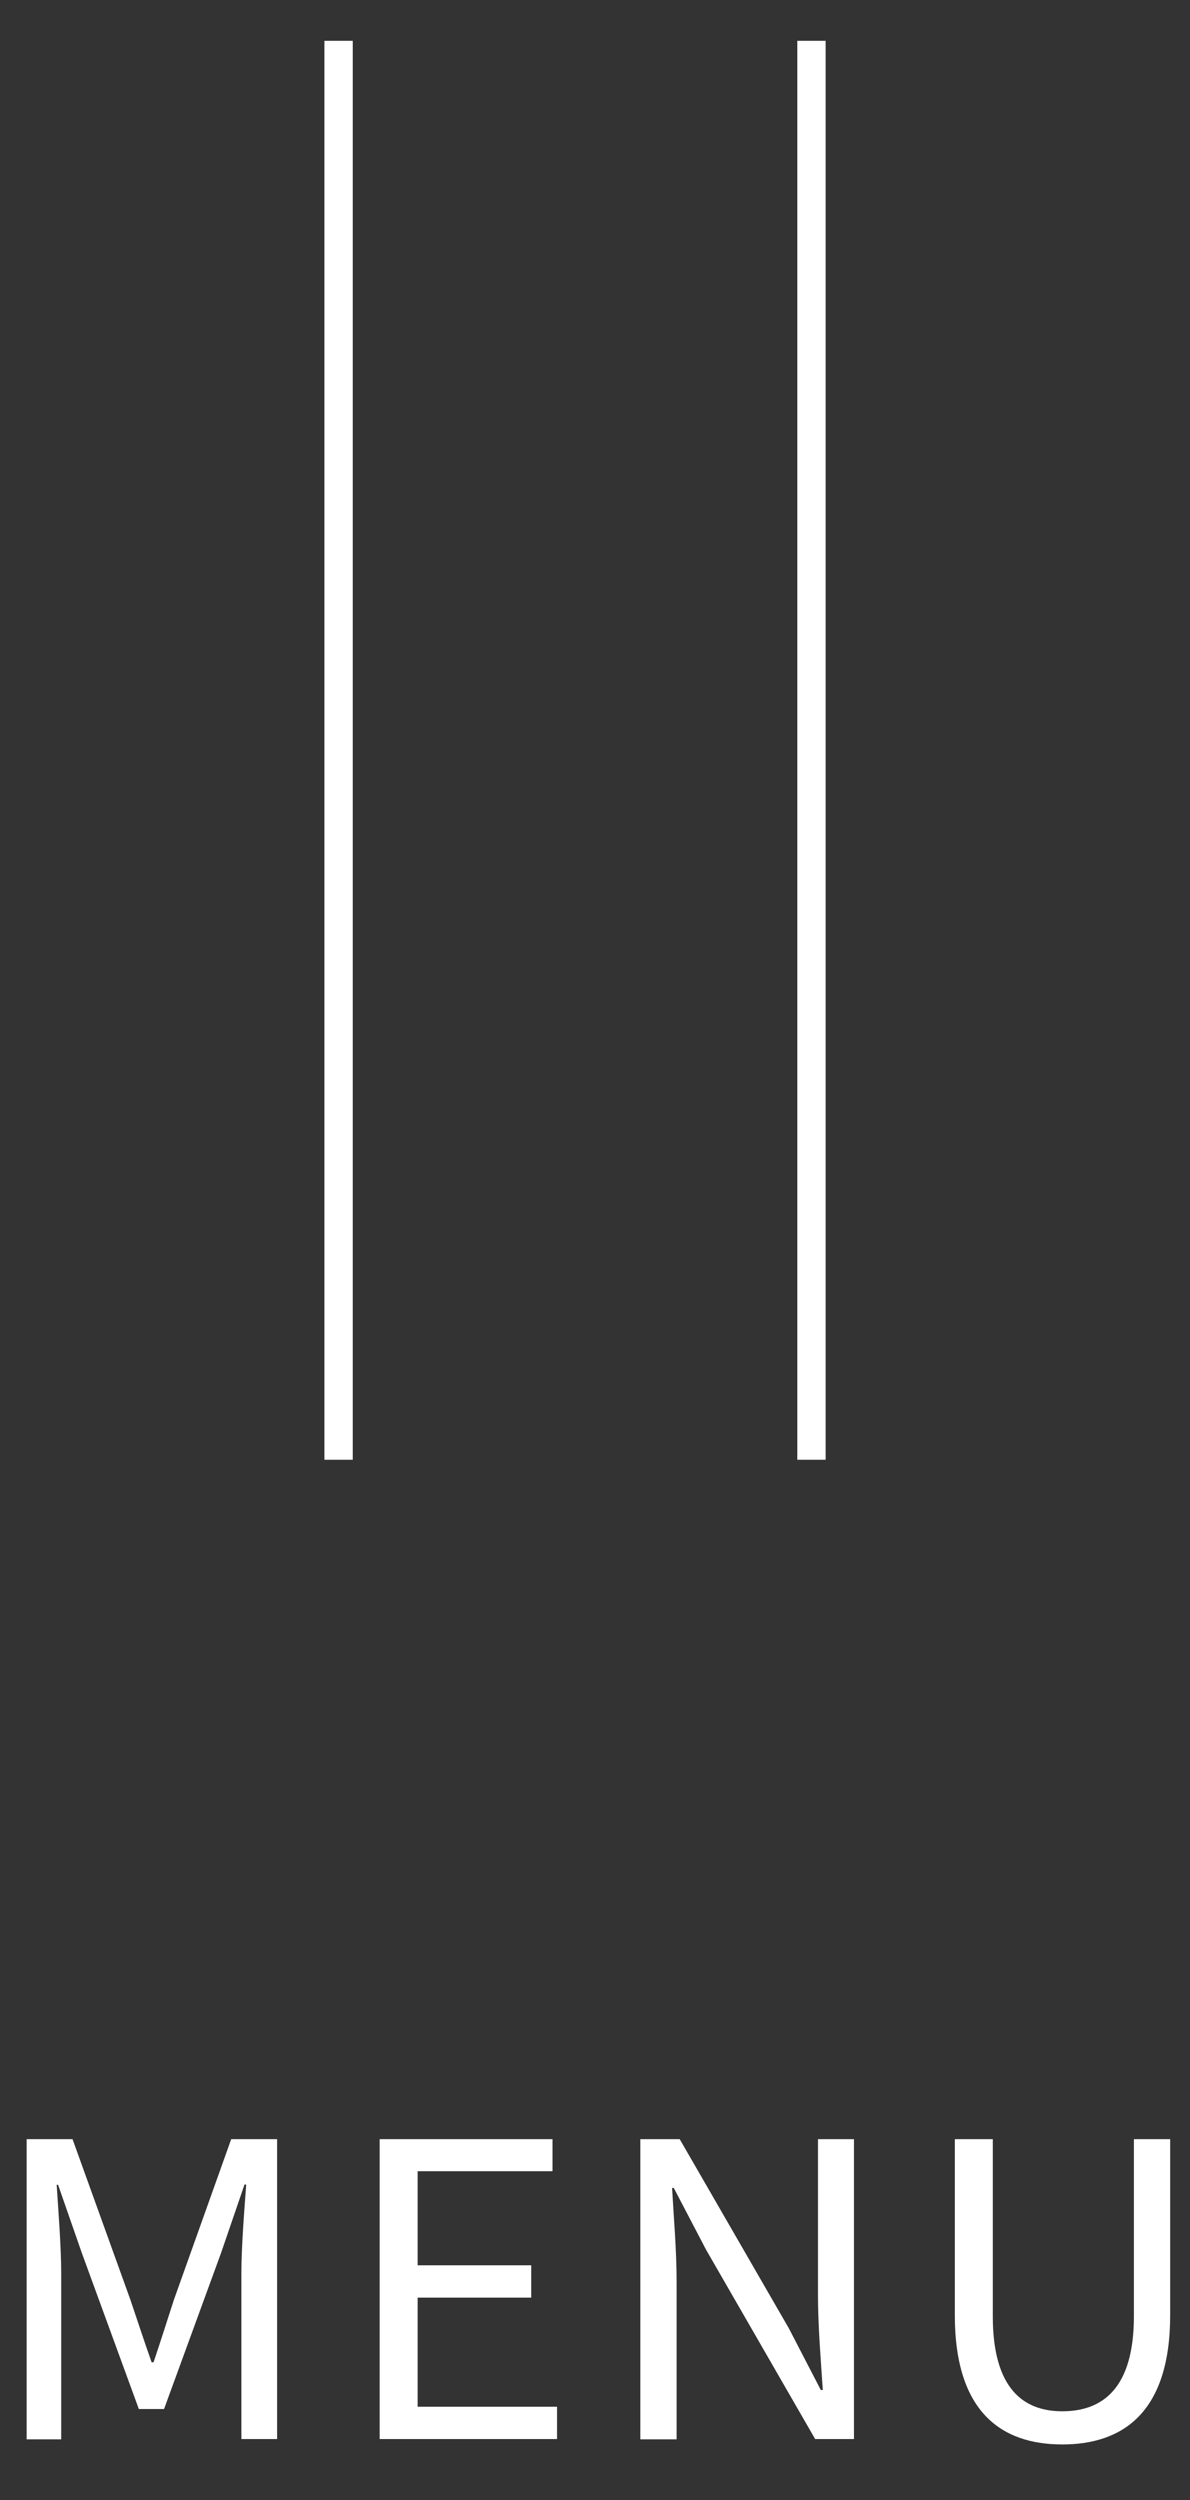 <?xml version="1.0" encoding="utf-8"?>
<!-- Generator: Adobe Illustrator 25.3.1, SVG Export Plug-In . SVG Version: 6.00 Build 0)  -->
<svg version="1.1" id="レイヤー_1" xmlns="http://www.w3.org/2000/svg" xmlns:xlink="http://www.w3.org/1999/xlink" x="0px"
	 y="0px" viewBox="0 0 420 882" style="enable-background:new 0 0 420 882;" xml:space="preserve">
<rect x="0" y="0" width="420" height="882" fill="#333333" stroke="none"/>
<style type="text/css">
	.st0{fill:none;stroke:#FFFFFF;stroke-width:10;stroke-miterlimit:10;}
	.st1{fill:#FFFFFF;}
</style>
<line class="st0" x1="286.4" y1="14.4" x2="286.4" y2="515"/>
<line class="st0" x1="119.5" y1="14.4" x2="119.5" y2="515"/>
<g>
	<path class="st1" d="M9.4,754.7h16.2L46,811.3c2.5,7.4,4.9,14.7,7.5,22.1h0.7c2.5-7.4,4.8-14.7,7.2-22.1l20.2-56.6h16.2v105.8H85.2
		v-58.6c0-9.1,1-21.9,1.7-31.2h-0.6L78,794.9l-20.1,55H49l-20.1-55l-8.4-24.1H20c0.6,9.2,1.6,22.1,1.6,31.2v58.6H9.4V754.7z"/>
	<path class="st1" d="M133.9,754.7h61.1V766h-47.6v33.2h40.1v11.4h-40.1v38.5h49.2v11.4h-62.6V754.7z"/>
	<path class="st1" d="M226,754.7h13.9l38.5,66.7l11.3,21.8h0.7c-0.7-10.7-1.7-22.5-1.7-33.5v-55h12.7v105.8h-13.7l-38.5-66.8
		l-11.4-21.8h-0.6c0.6,10.7,1.6,21.9,1.6,33.1v55.6H226V754.7z"/>
	<path class="st1" d="M337,816.8v-62.1h13.4v62.5c0,25.5,10.8,33.5,24.5,33.5c14.1,0,25.3-7.9,25.3-33.5v-62.5H413v62.1
		c0,34.1-16.5,45.6-38.1,45.6C353.4,862.4,337,850.9,337,816.8z"/>
</g>
</svg>
